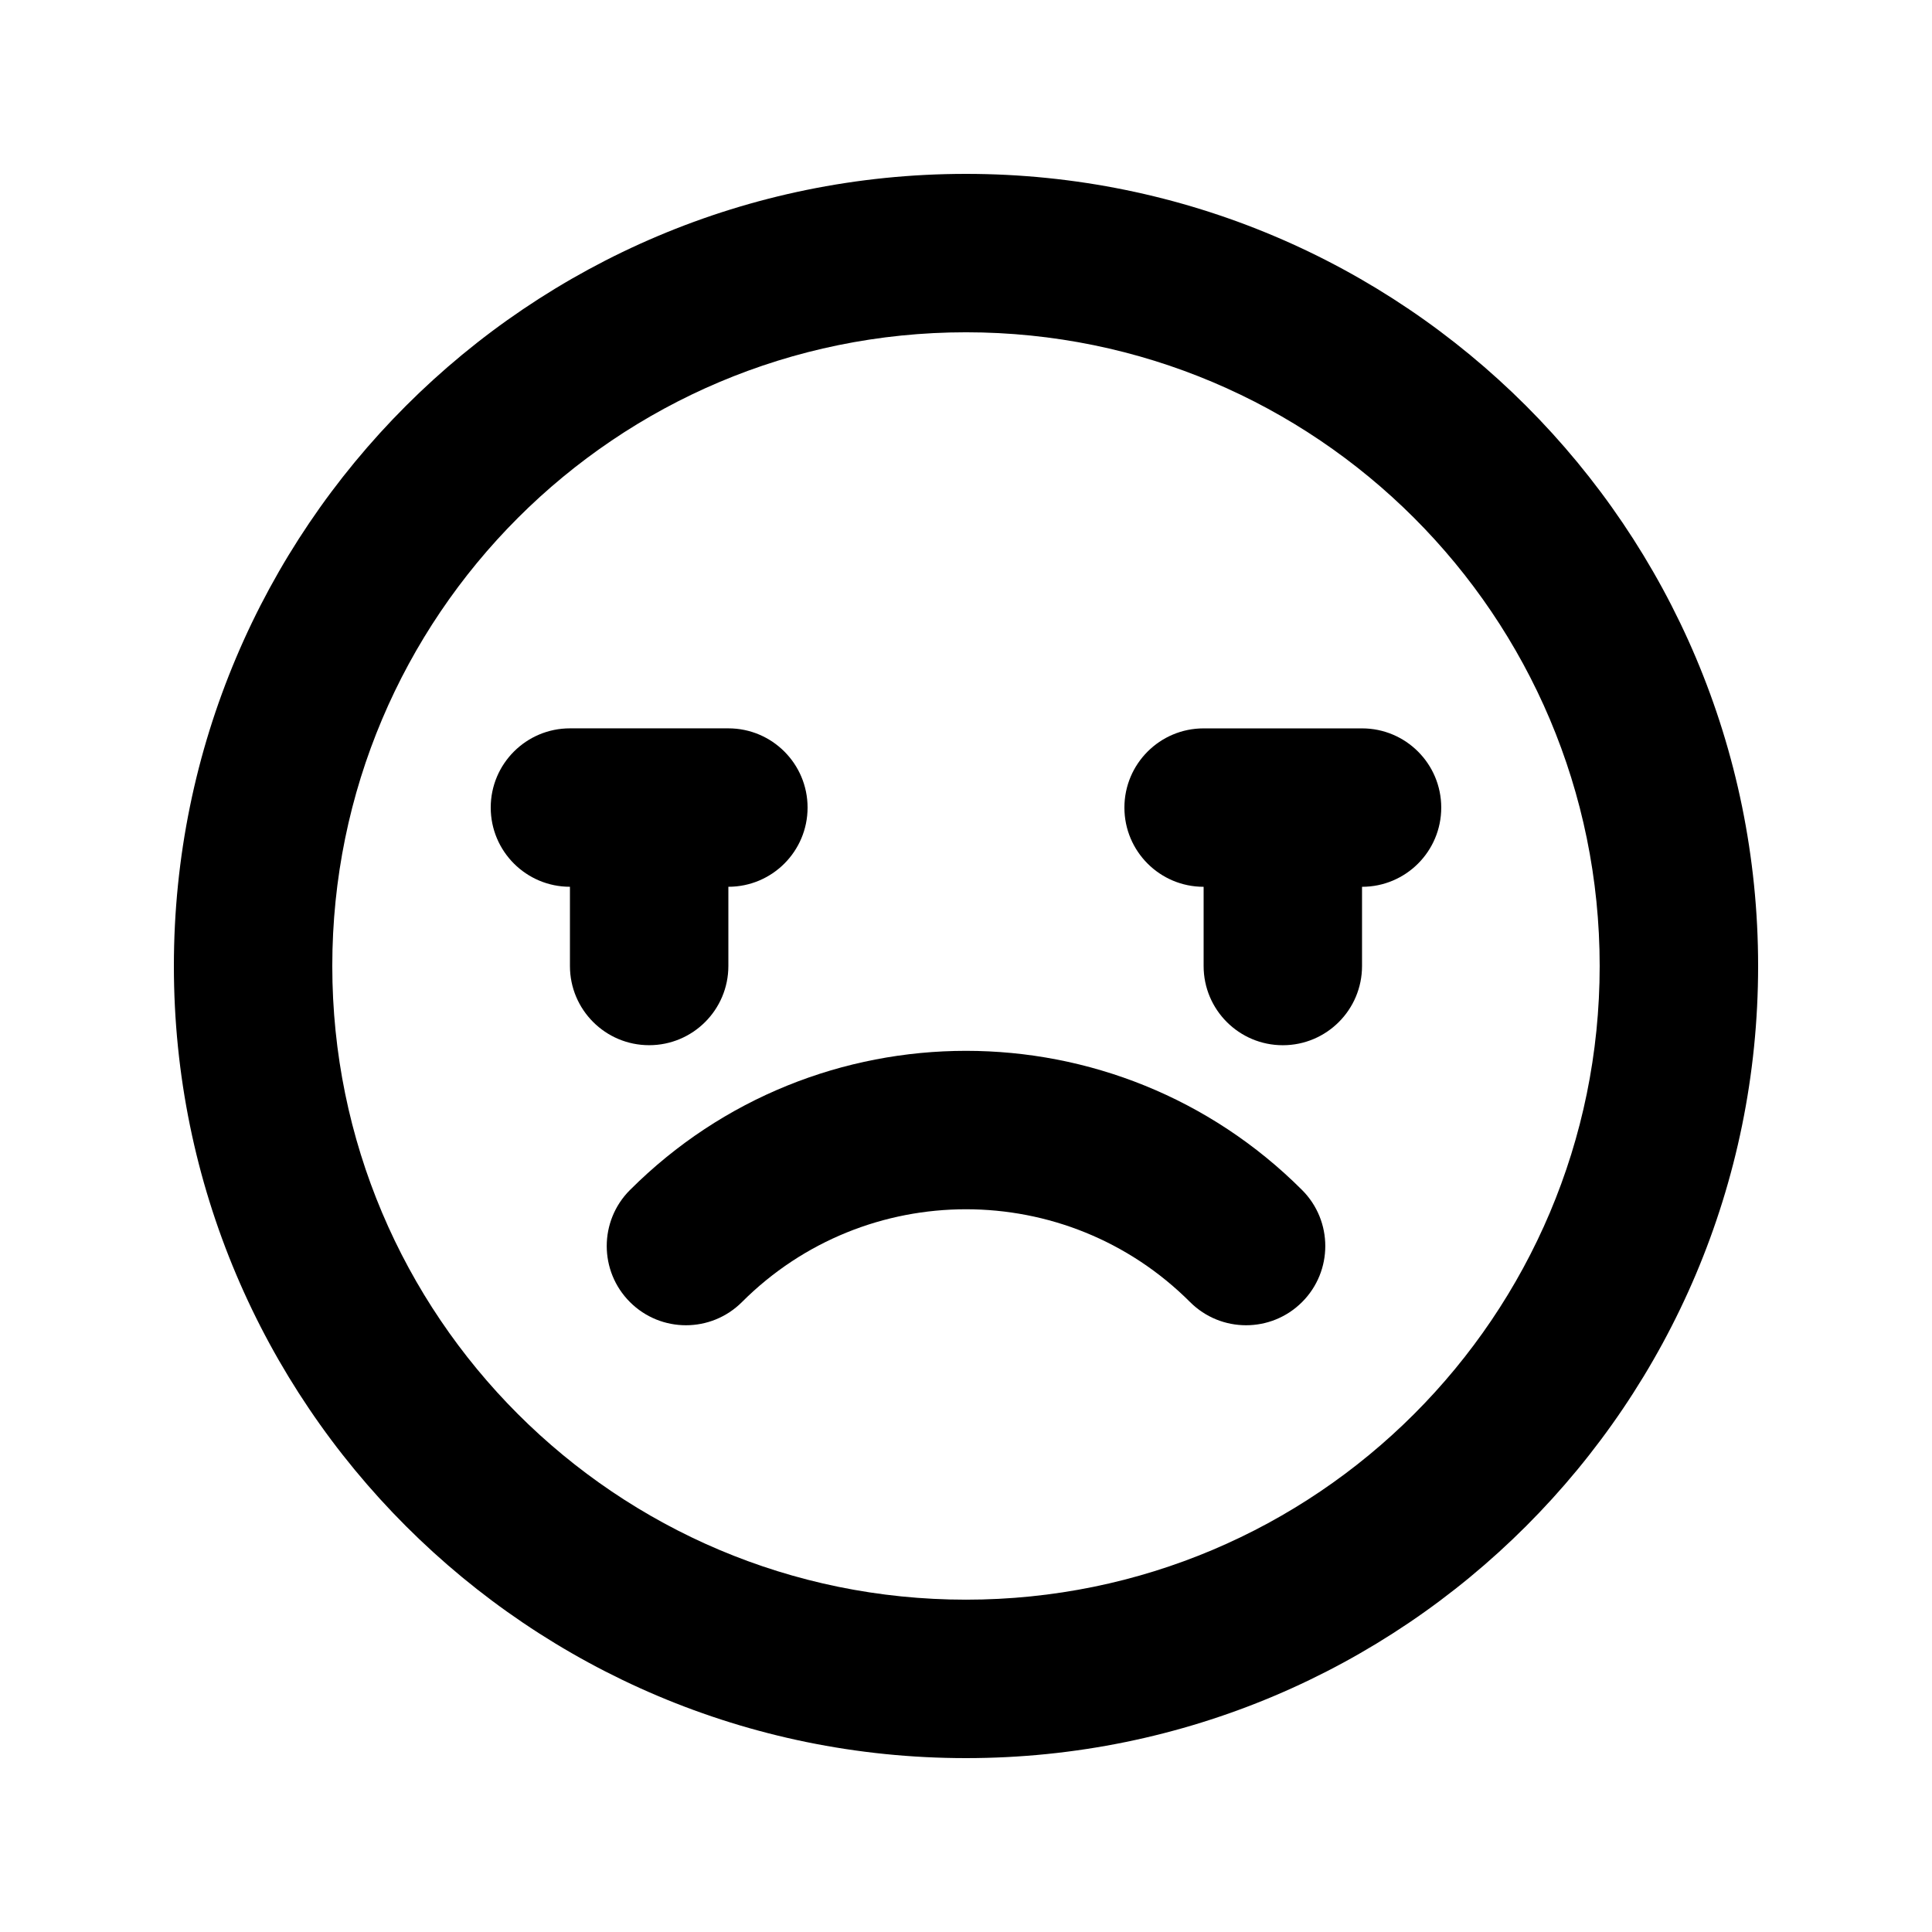 <?xml version="1.0" encoding="UTF-8"?>
<!-- Uploaded to: SVG Repo, www.svgrepo.com, Generator: SVG Repo Mixer Tools -->
<svg fill="#000000" width="800px" height="800px" version="1.1" viewBox="144 144 512 512" xmlns="http://www.w3.org/2000/svg">
 <g>
  <path d="m310.94 459.37c-8.199 8.199-8.199 21.492 0 29.688 8.195 8.199 21.488 8.199 29.688 0 32.793-32.789 85.957-32.789 118.75 0 8.199 8.199 21.492 8.199 29.688 0 8.199-8.195 8.199-21.488 0-29.688-49.188-49.184-128.93-49.184-178.12 0z"/>
  <path d="m441.98 358.02c0-11.594 9.395-20.992 20.992-20.992h41.98c11.598 0 20.992 9.398 20.992 20.992s-9.395 20.992-20.992 20.992v20.992c0 11.594-9.395 20.992-20.992 20.992-11.594 0-20.988-9.398-20.988-20.992v-20.992c-11.598 0-20.992-9.398-20.992-20.992z"/>
  <path d="m295.04 337.02c-11.594 0-20.992 9.398-20.992 20.992s9.398 20.992 20.992 20.992v20.992c0 11.594 9.398 20.992 20.992 20.992s20.992-9.398 20.992-20.992v-20.992c11.594 0 20.992-9.398 20.992-20.992s-9.398-20.992-20.992-20.992z"/>
  <path d="m400 190.08c-115.94 0-209.92 93.984-209.92 209.92 0 115.93 93.984 209.92 209.92 209.92 115.93 0 209.92-93.984 209.92-209.92 0-115.94-93.984-209.92-209.92-209.92zm-167.94 209.92c0-92.75 75.188-167.94 167.94-167.94 92.746 0 167.93 75.188 167.93 167.94 0 92.746-75.188 167.93-167.93 167.93-92.75 0-167.94-75.188-167.94-167.93z" fill-rule="evenodd"/>
 </g>
</svg>